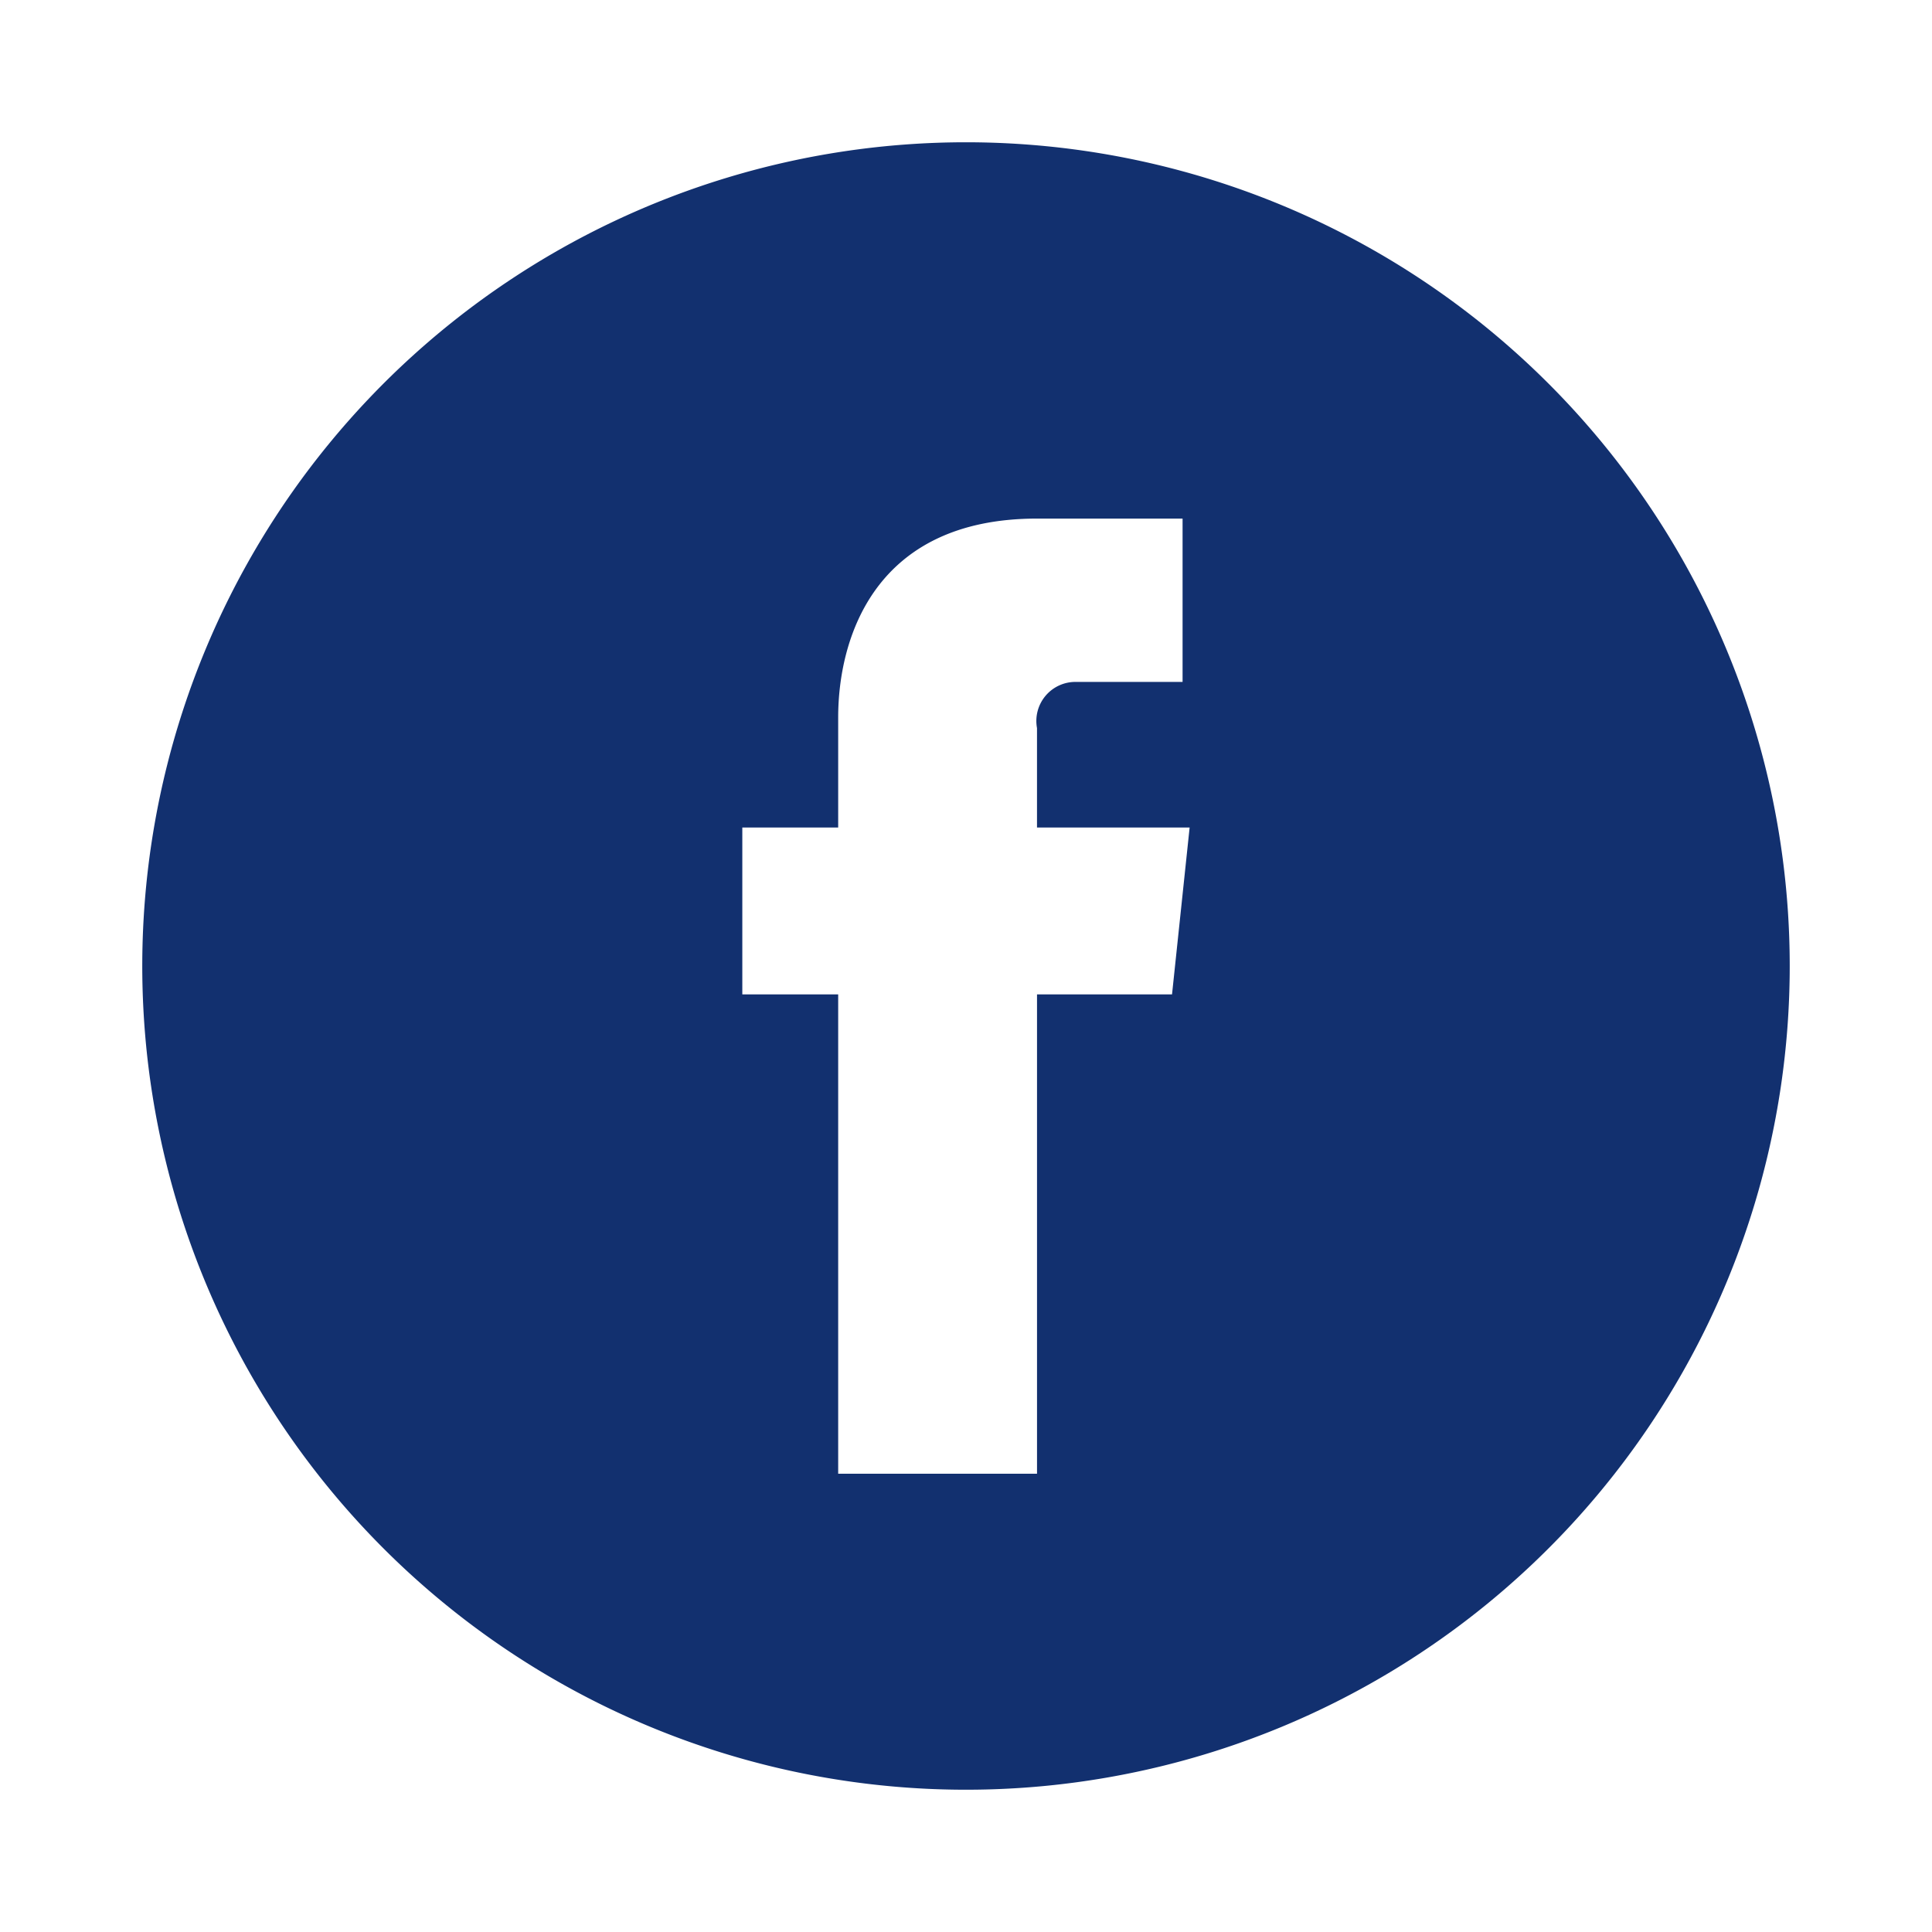<svg xmlns="http://www.w3.org/2000/svg" xmlns:xlink="http://www.w3.org/1999/xlink" width="100" height="100" viewBox="0 0 100 100">
  <defs>
    <clipPath id="clip-ic_facebook-cicle_darkblue">
      <rect width="100" height="100"/>
    </clipPath>
  </defs>
  <g id="ic_facebook-cicle_darkblue" clip-path="url(#clip-ic_facebook-cicle_darkblue)">
    <path id="ic_facebook" d="M44.436,1.8A42.636,42.636,0,1,0,87.072,44.436,42.636,42.636,0,0,0,44.436,1.8ZM55.1,45.906H48.112v24.81H37.82V45.906H32.858V37.269H37.82v-5.7c0-4.043,1.838-10.291,10.291-10.291h7.535v8.454H50.133a2.022,2.022,0,0,0-2.022,2.389v5.146h7.9Zm0,0" transform="translate(5.564 5.564)" fill="#12306f"/>
  </g>
</svg>
